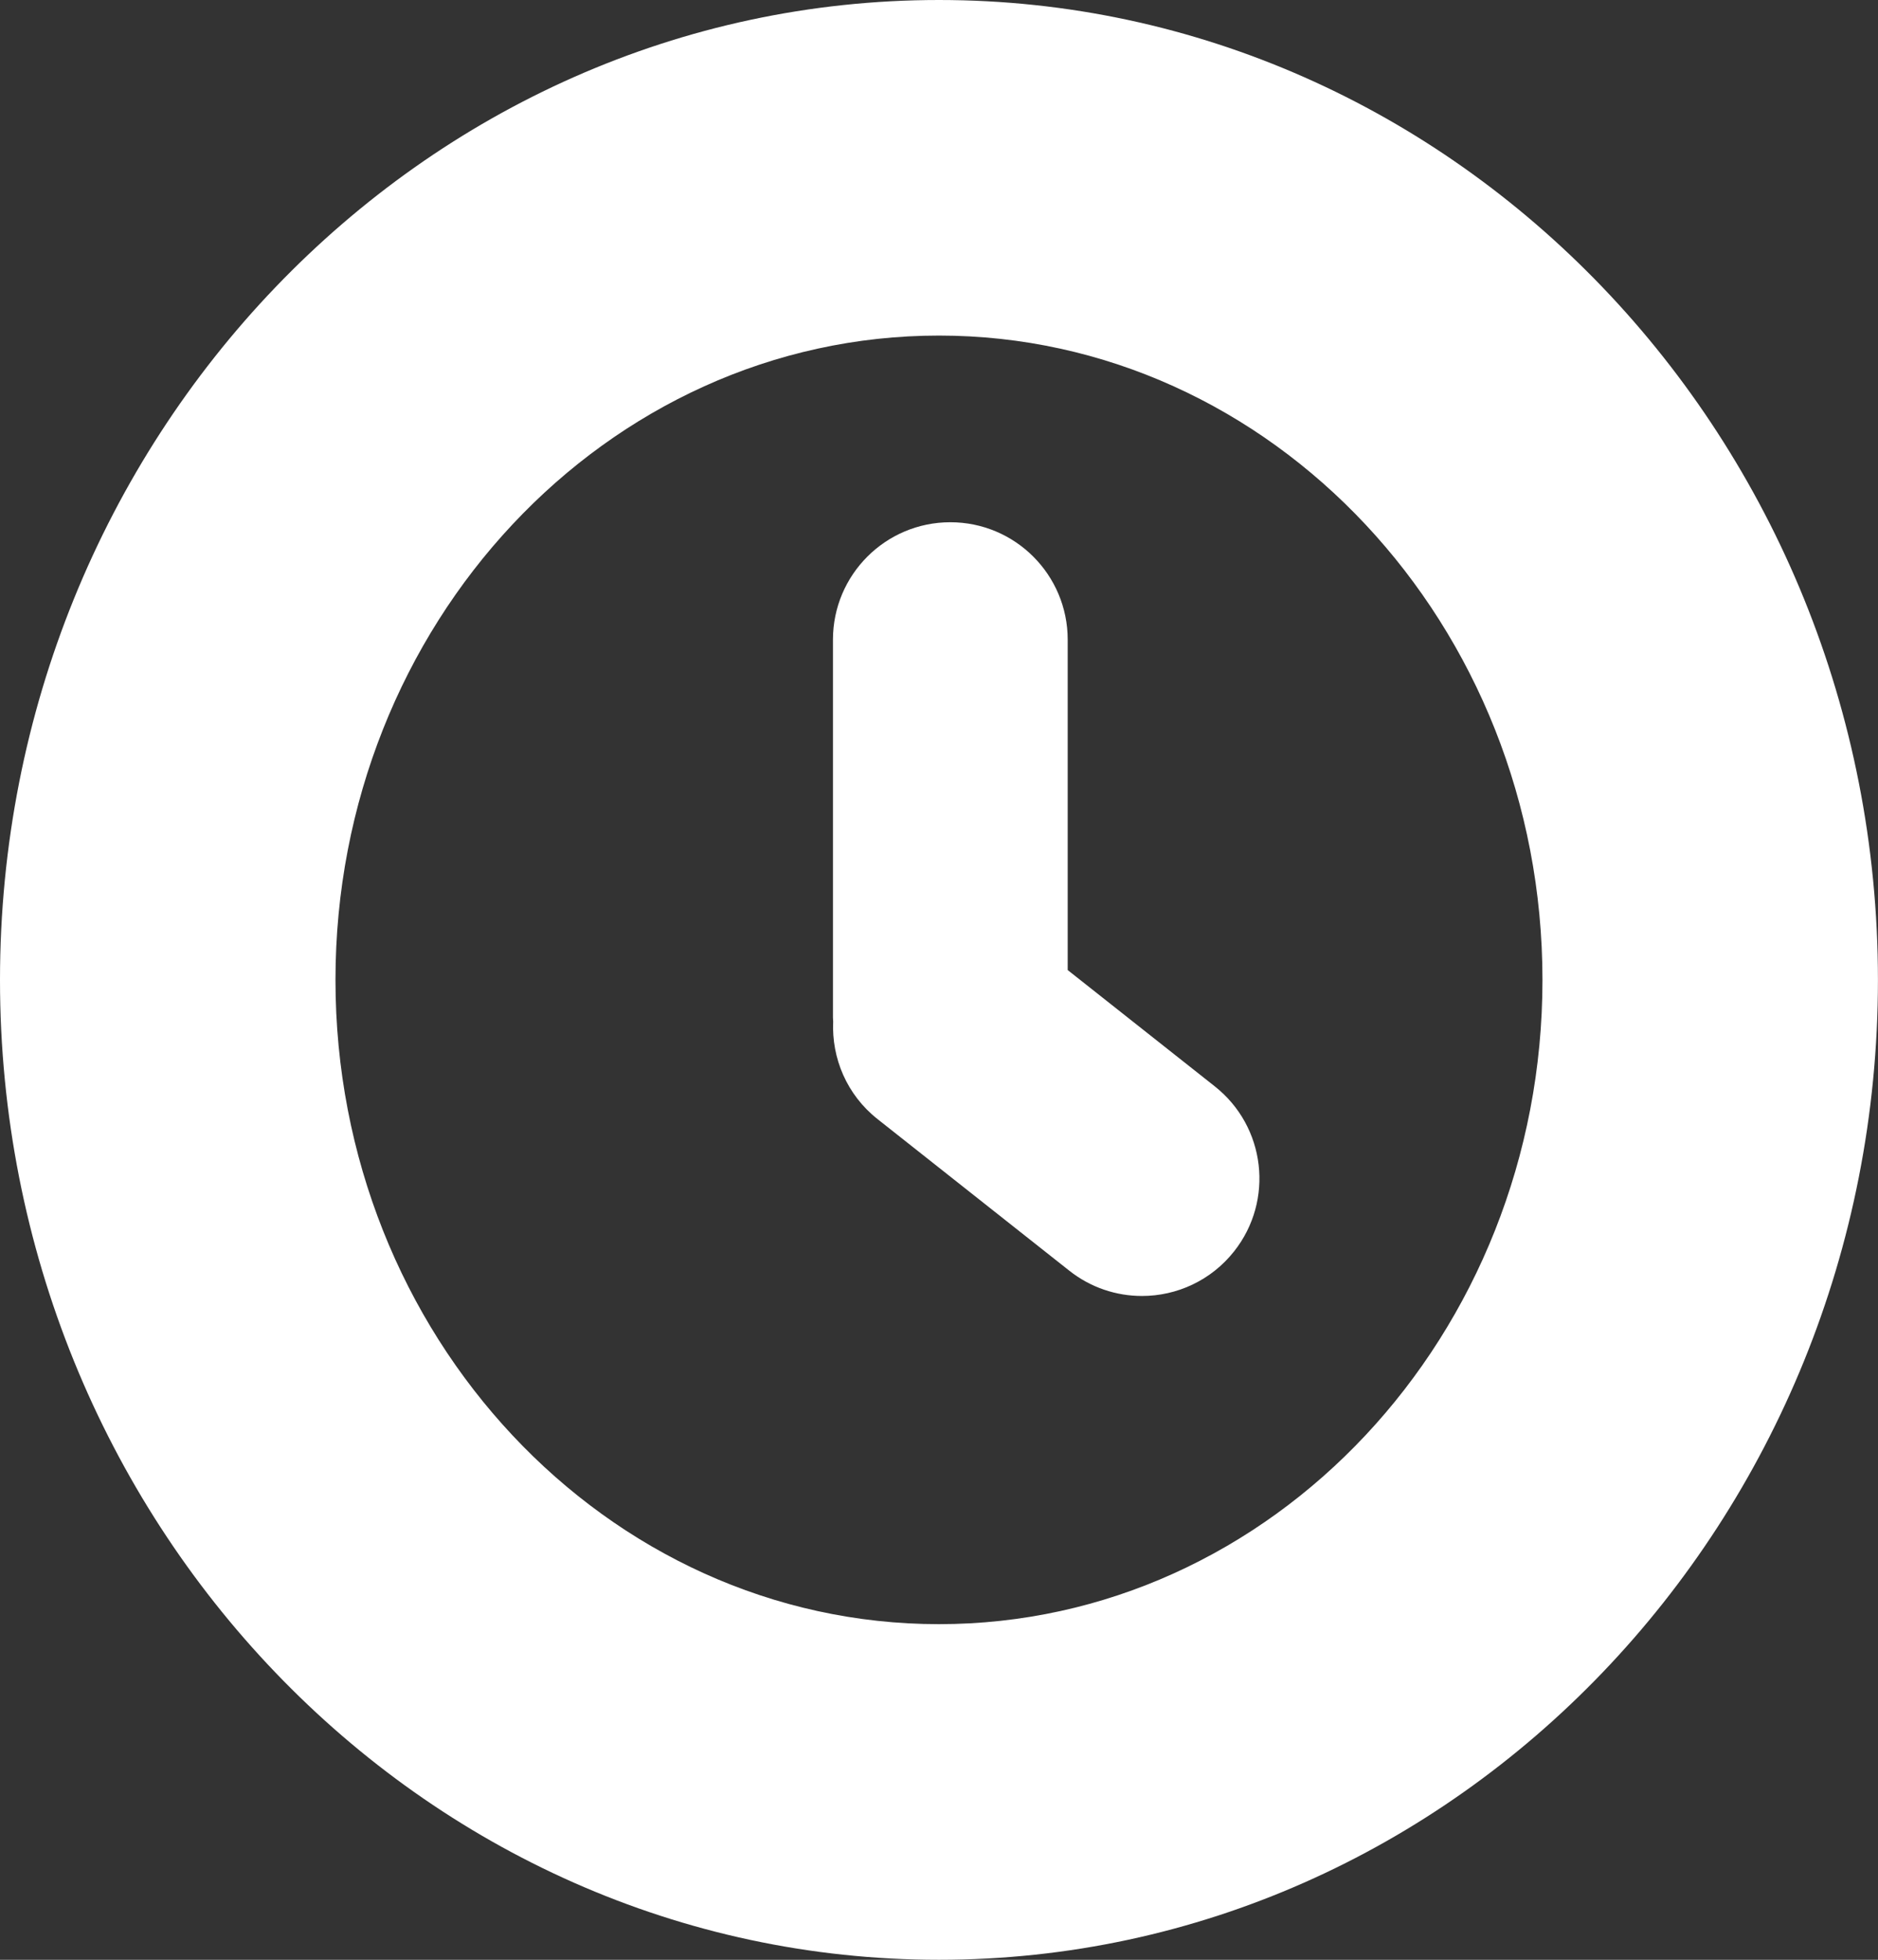 <?xml version="1.0" encoding="UTF-8" standalone="no"?>
<svg xmlns="http://www.w3.org/2000/svg" xmlns:svg="http://www.w3.org/2000/svg" width="33.073mm" height="34.498mm" viewBox="0 0 33.073 34.498" version="1.1" id="svg10592">
  <rect x="0" y="0" width="33.073" height="34.498" fill="#333333" stroke="none"/>
  <defs id="defs10589"></defs>
  <g id="layer1" transform="translate(-5.476,-145.644)">
    <path d="m 22.012,151.551 c -5.861,0 -10.628,5.088 -10.628,11.343 0,6.253 4.767,11.34 10.628,11.34 5.861,0 10.628,-5.087 10.628,-11.34 0,-6.254 -4.767,-11.343 -10.628,-11.343 m 0,28.591 c -9.118,0 -16.536,-7.738 -16.536,-17.248 0,-9.512 7.419,-17.25 16.536,-17.25 9.118,0 16.536,7.738 16.536,17.25 0,9.51 -7.419,17.248 -16.536,17.248" style="fill:#ffffff;fill-opacity:1;fill-rule:nonzero;stroke:none;stroke-width:0.353" id="path9960"></path>
    <path d="m 26.868,164.766 -2.589,-2.046 v -5.815 c 0,-1.142 -0.925,-2.068 -2.067,-2.068 -1.142,0 -2.067,0.926 -2.067,2.068 v 6.644 c 0,0.026 0.003,0.051 0.004,0.077 -0.029,0.642 0.238,1.289 0.782,1.718 l 3.375,2.667 c 0.379,0.3 0.831,0.446 1.281,0.446 0.611,0 1.215,-0.27 1.623,-0.786 0.708,-0.896 0.556,-2.196 -0.341,-2.904" style="fill:#ffffff;fill-opacity:1;fill-rule:nonzero;stroke:none;stroke-width:0.353" id="path9964"></path>
  </g>
</svg>

